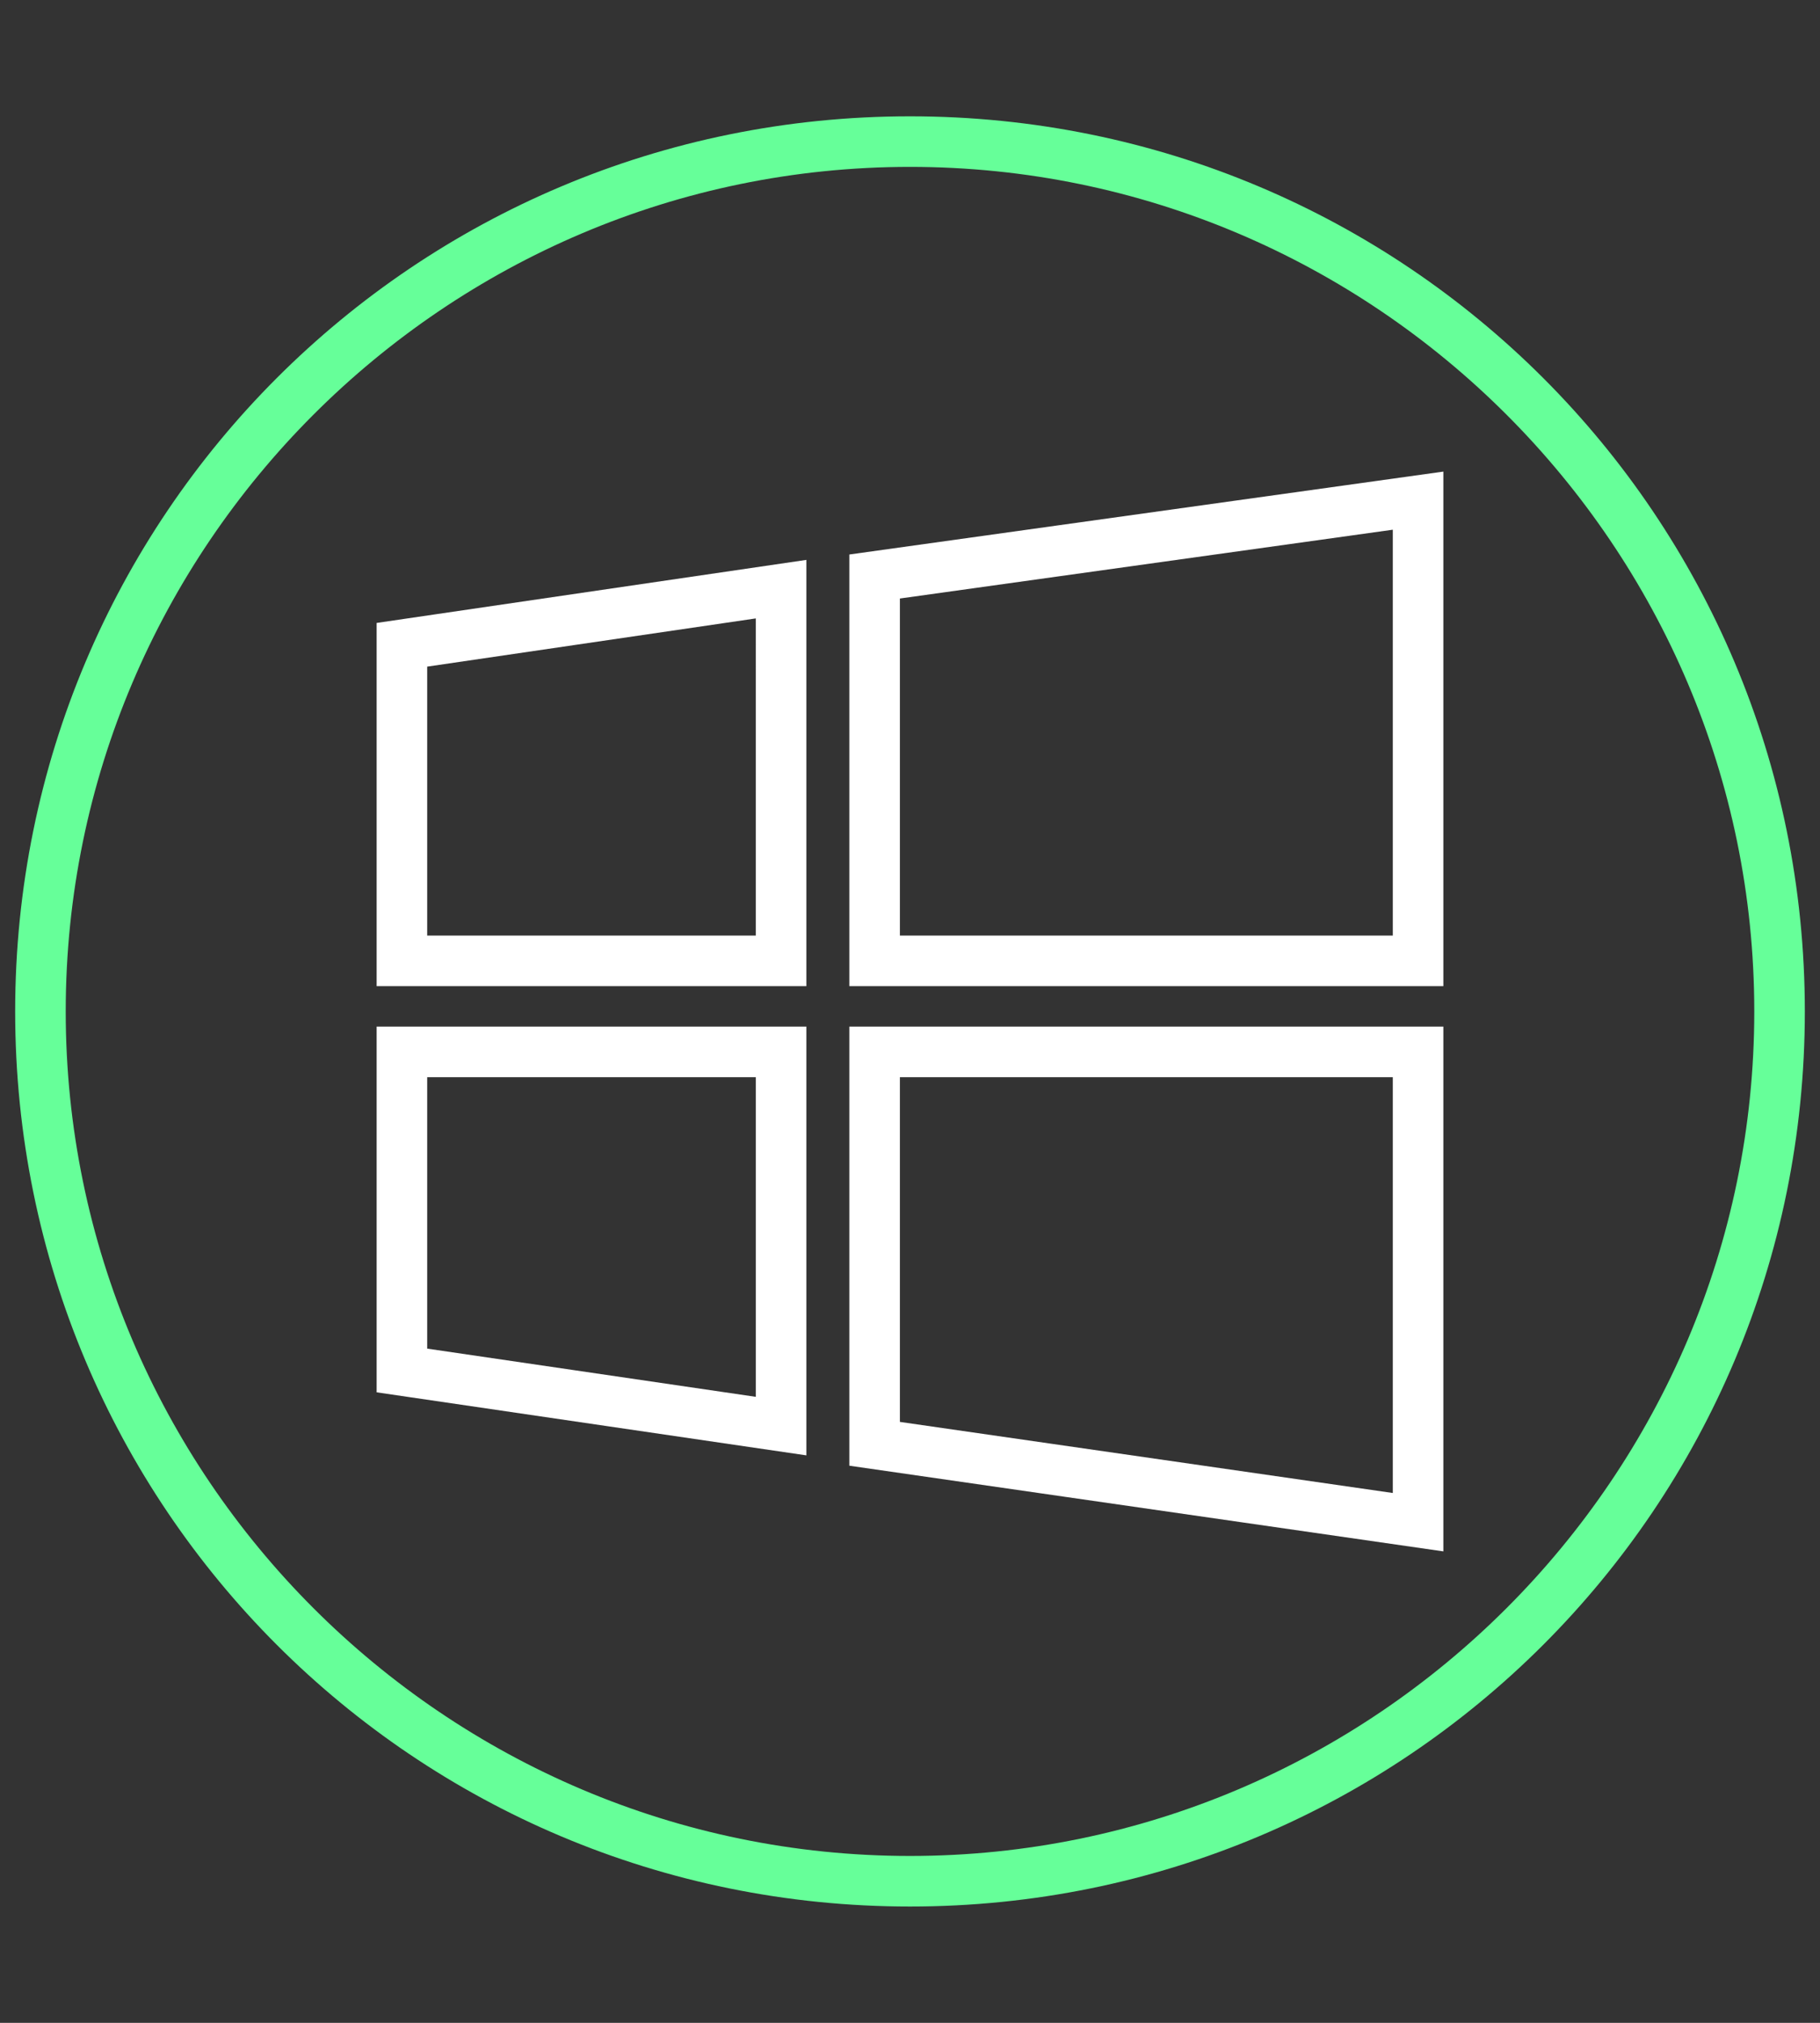 <?xml version="1.0" encoding="utf-8"?>
<!-- Generator: Adobe Illustrator 24.0.1, SVG Export Plug-In . SVG Version: 6.00 Build 0)  -->
<svg version="1.1" id="Слой_1" xmlns="http://www.w3.org/2000/svg" xmlns:xlink="http://www.w3.org/1999/xlink" x="0px" y="0px"
	 viewBox="0 0 72 80" style="enable-background:new 0 0 72 80;" xml:space="preserve">
<rect x="0" y="0" width="72" height="80" fill="#333333" stroke="none"/>
<style type="text/css">
	.st0{fill:none;stroke:#FFFFFF;stroke-width:2;}
	.st1{fill:#66FF99;}
</style>
<title>icons/features/Work on Windows</title>
<desc>Created with Sketch.</desc>
<g id="icons_x2F_features_x2F_Work-on-Windows">
	<g id="Group" transform="translate(15, 18)">
		<g id="Path">
			<path class="st0" d="M41.1,1.8L19.6,4.8V20h21.5V1.8z"/>
			<path class="st0" d="M15.9,5.3l-15,2.2V20h15V5.3z"/>
			<path class="st0" d="M15.9,23.6h-15v12.6l15,2.2V23.6z"/>
			<path class="st0" d="M41.1,23.6H19.6v15.5l21.5,3.1V23.6z"/>
		</g>
	</g>
	<g id="Oval">
		<path class="st1" d="M36,6.6c18.4,0,33.4,15,33.4,33.4S54.4,73.4,36,73.4S2.6,58.4,2.6,40S17.6,6.6,36,6.6 M36,4.6
			C16.4,4.6,0.6,20.4,0.6,40S16.4,75.4,36,75.4S71.4,59.6,71.4,40S55.6,4.6,36,4.6L36,4.6z"/>
	</g>
</g>
</svg>
